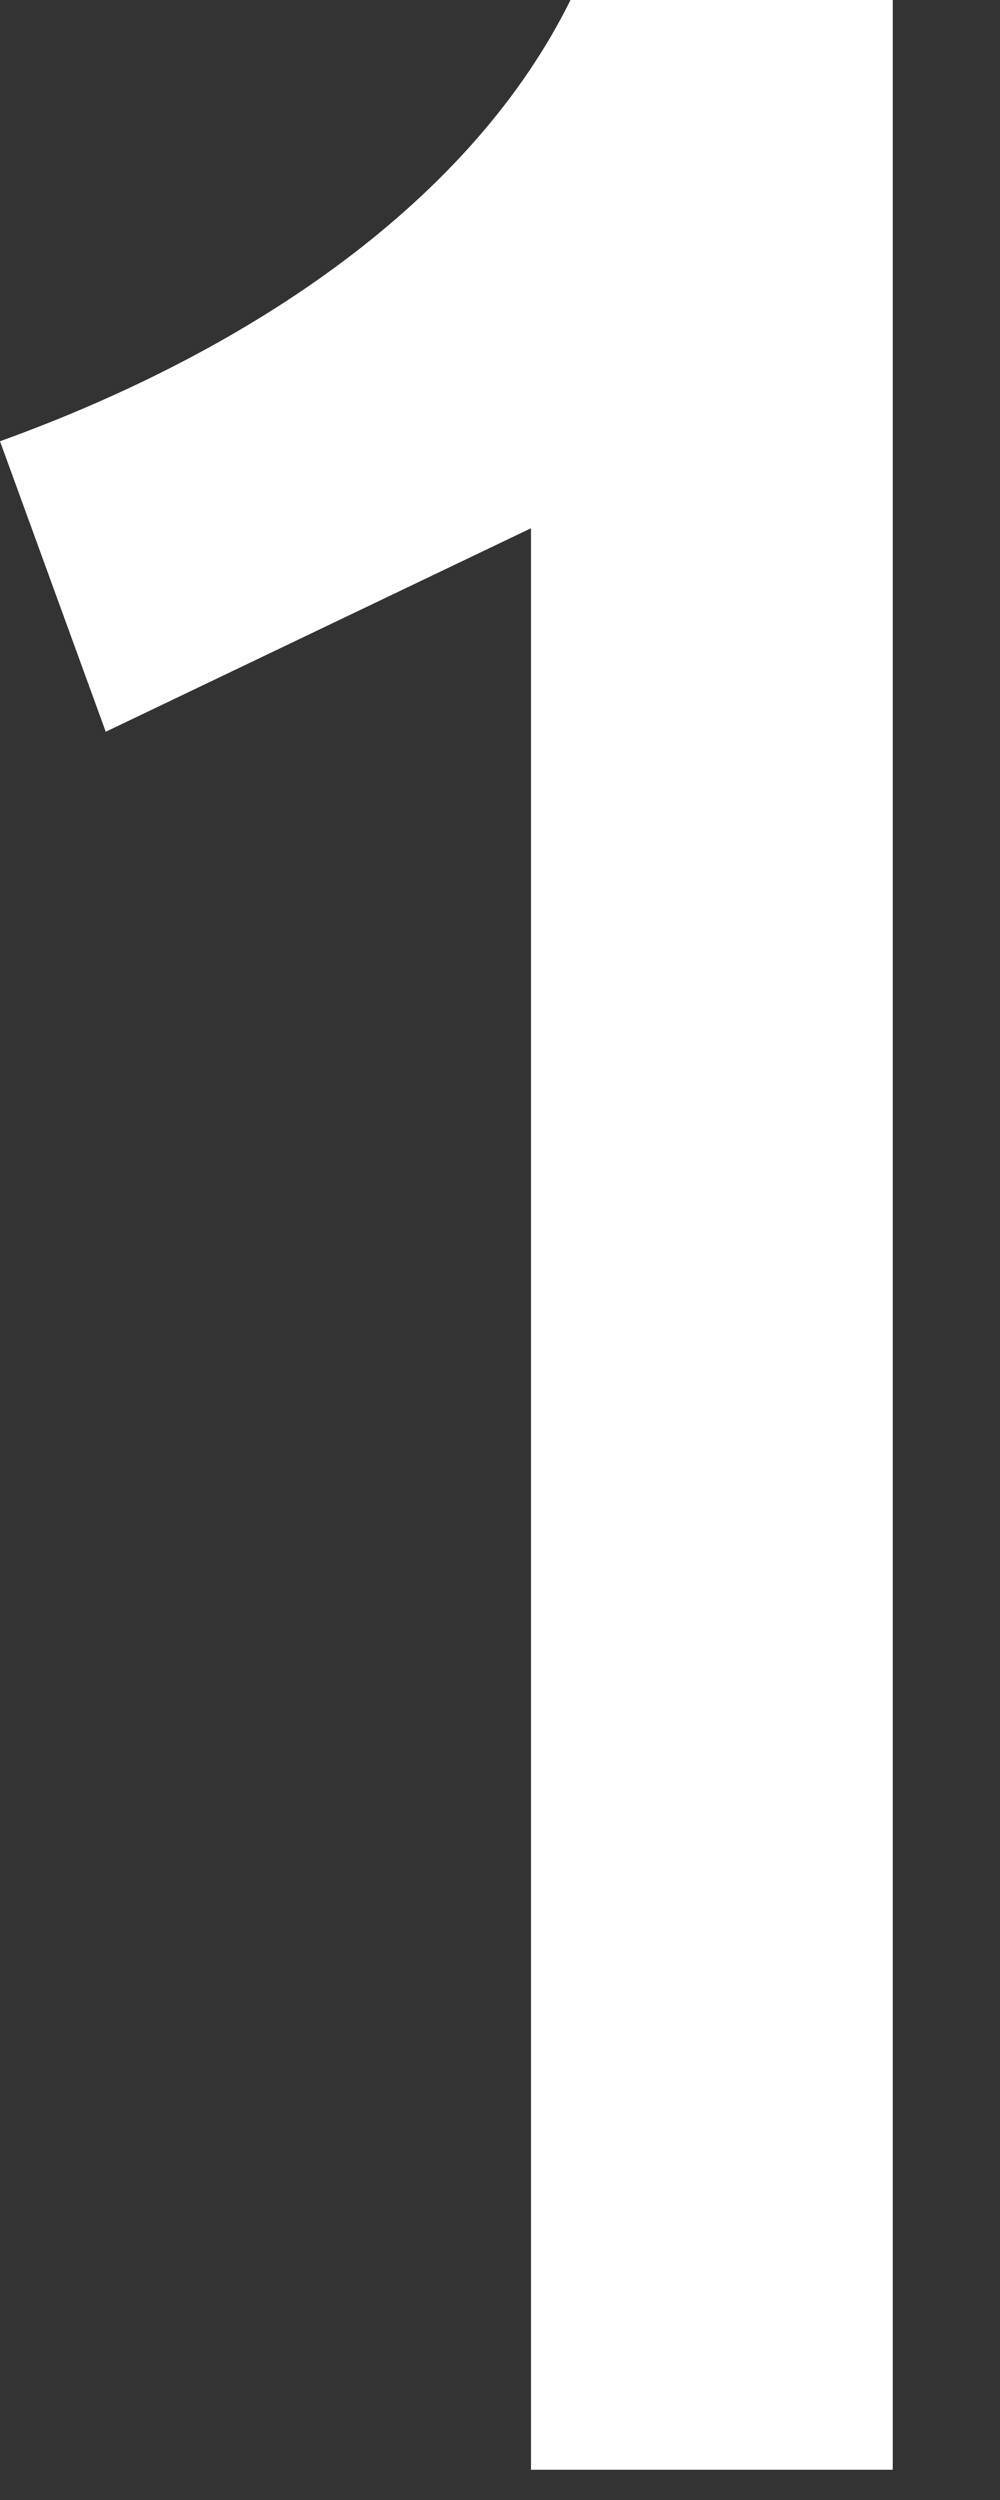 <?xml version="1.0" encoding="utf-8"?>
<svg xmlns="http://www.w3.org/2000/svg" fill="none" height="100%" overflow="visible" preserveAspectRatio="none" style="display: block;" viewBox="0 0 4 10" width="100%">
<rect x="0" y="0" width="4" height="10" fill="#333333" stroke="none"/>
<path d="M2.124 9.879V2.113L0.423 2.927L0 1.765C1.025 1.395 1.891 0.792 2.282 0H3.571V9.879H2.113H2.124Z" fill="white" id="Vector"/>
</svg>
